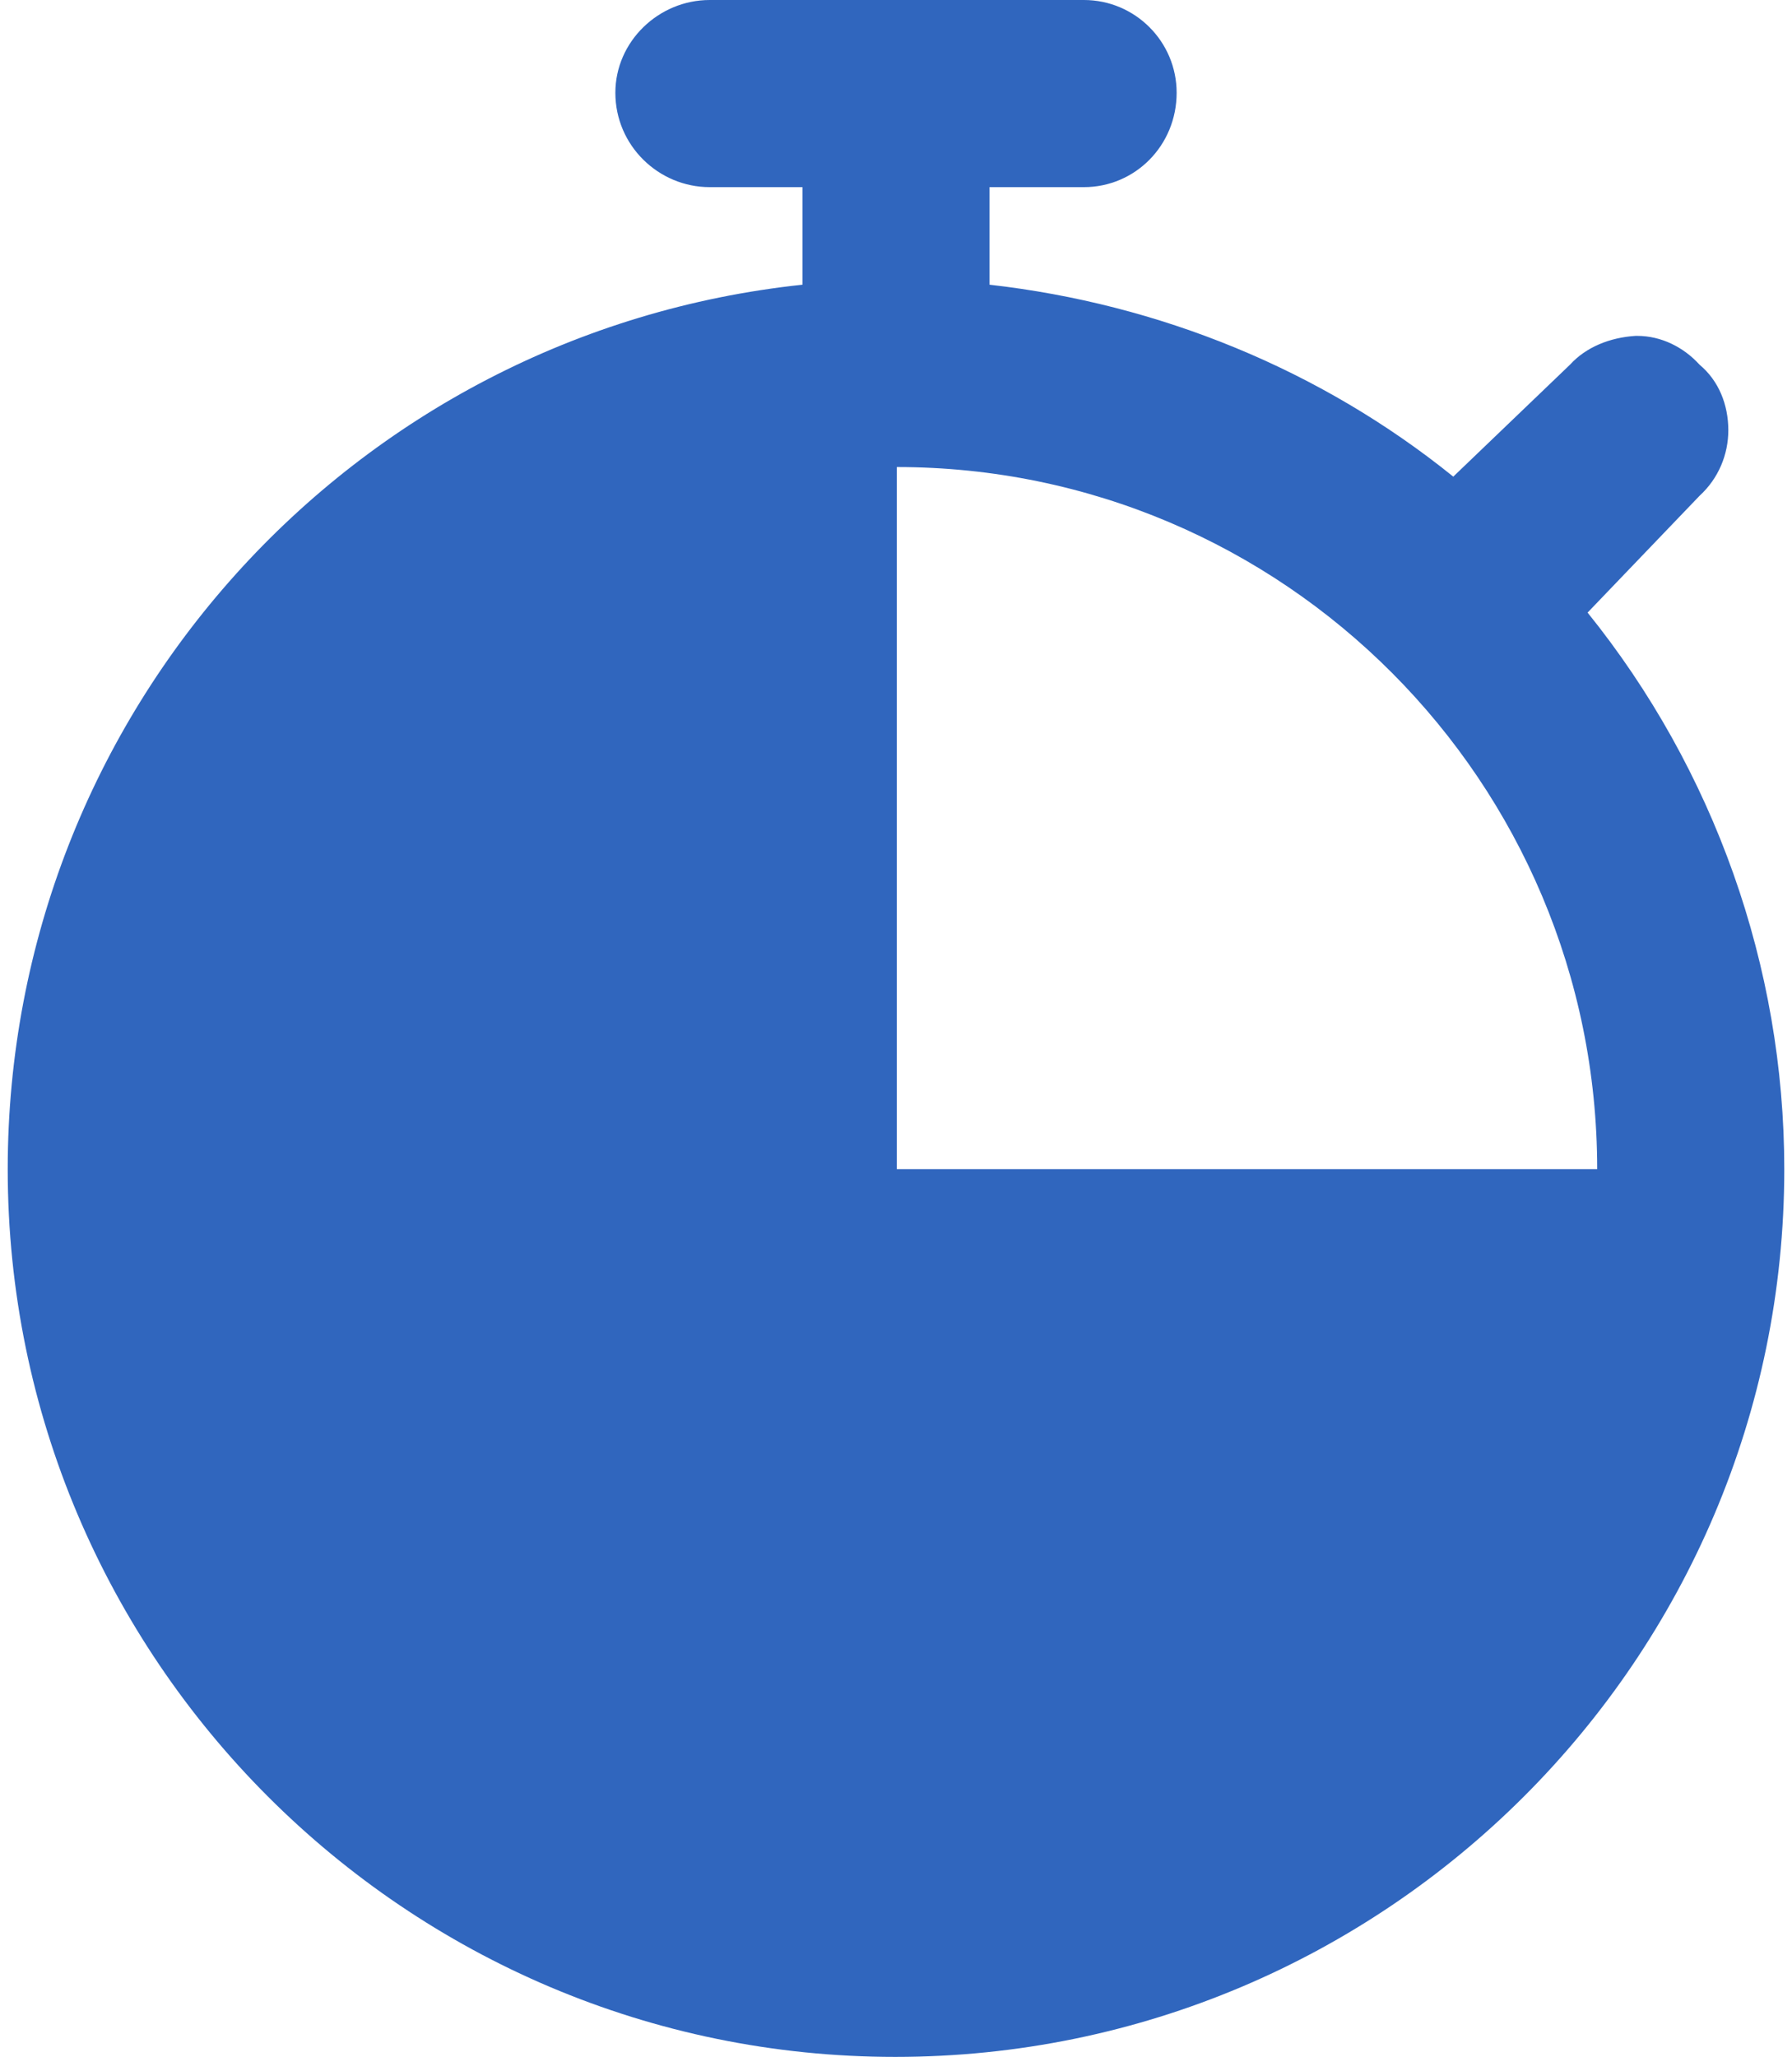 <?xml version="1.0" encoding="UTF-8"?>
<!DOCTYPE svg PUBLIC "-//W3C//DTD SVG 1.1//EN" "http://www.w3.org/Graphics/SVG/1.1/DTD/svg11.dtd">
<!-- Creator: CorelDRAW -->
<svg xmlns="http://www.w3.org/2000/svg" xml:space="preserve" width="61px" height="70px" version="1.1" style="shape-rendering:geometricPrecision; text-rendering:geometricPrecision; image-rendering:optimizeQuality; fill-rule:evenodd; clip-rule:evenodd"
viewBox="0 0 11.11 12.86"
 xmlns:xlink="http://www.w3.org/1999/xlink"
 xmlns:xodm="http://www.corel.com/coreldraw/odm/2003">
 <defs>
  <style type="text/css">
   <![CDATA[
    .fil0 {fill:#3066BE;fill-rule:nonzero}
   ]]>
  </style>
 </defs>
 <g id="Layer_x0020_1">
  <path class="fil0" d="M9.88 3.83l0.7 -0.73c0.12,-0.11 0.18,-0.26 0.18,-0.41 0,-0.16 -0.06,-0.31 -0.18,-0.41 -0.1,-0.11 -0.24,-0.18 -0.39,-0.18 0,0 -0.01,0 -0.01,0 -0.16,0.01 -0.31,0.07 -0.41,0.18l-0.73 0.7c-0.83,-0.67 -1.84,-1.08 -2.9,-1.2l0 -0.61 0.59 0c0.32,0 0.58,-0.26 0.58,-0.59 0,-0.32 -0.26,-0.58 -0.58,-0.58l-2.34 0c-0.32,0 -0.59,0.26 -0.59,0.58 0,0.33 0.27,0.59 0.59,0.59l0.58 0 0 0.61c-2.82,0.3 -4.97,2.68 -4.97,5.53 0,3.06 2.49,5.55 5.55,5.55 3.07,0 5.56,-2.49 5.56,-5.55 0,-1.27 -0.44,-2.5 -1.23,-3.48l0 0zm0.06 3.48l-4.38 0 0 -4.39c2.42,0 4.38,1.97 4.38,4.39l0 0z"/>
 </g>
</svg>
